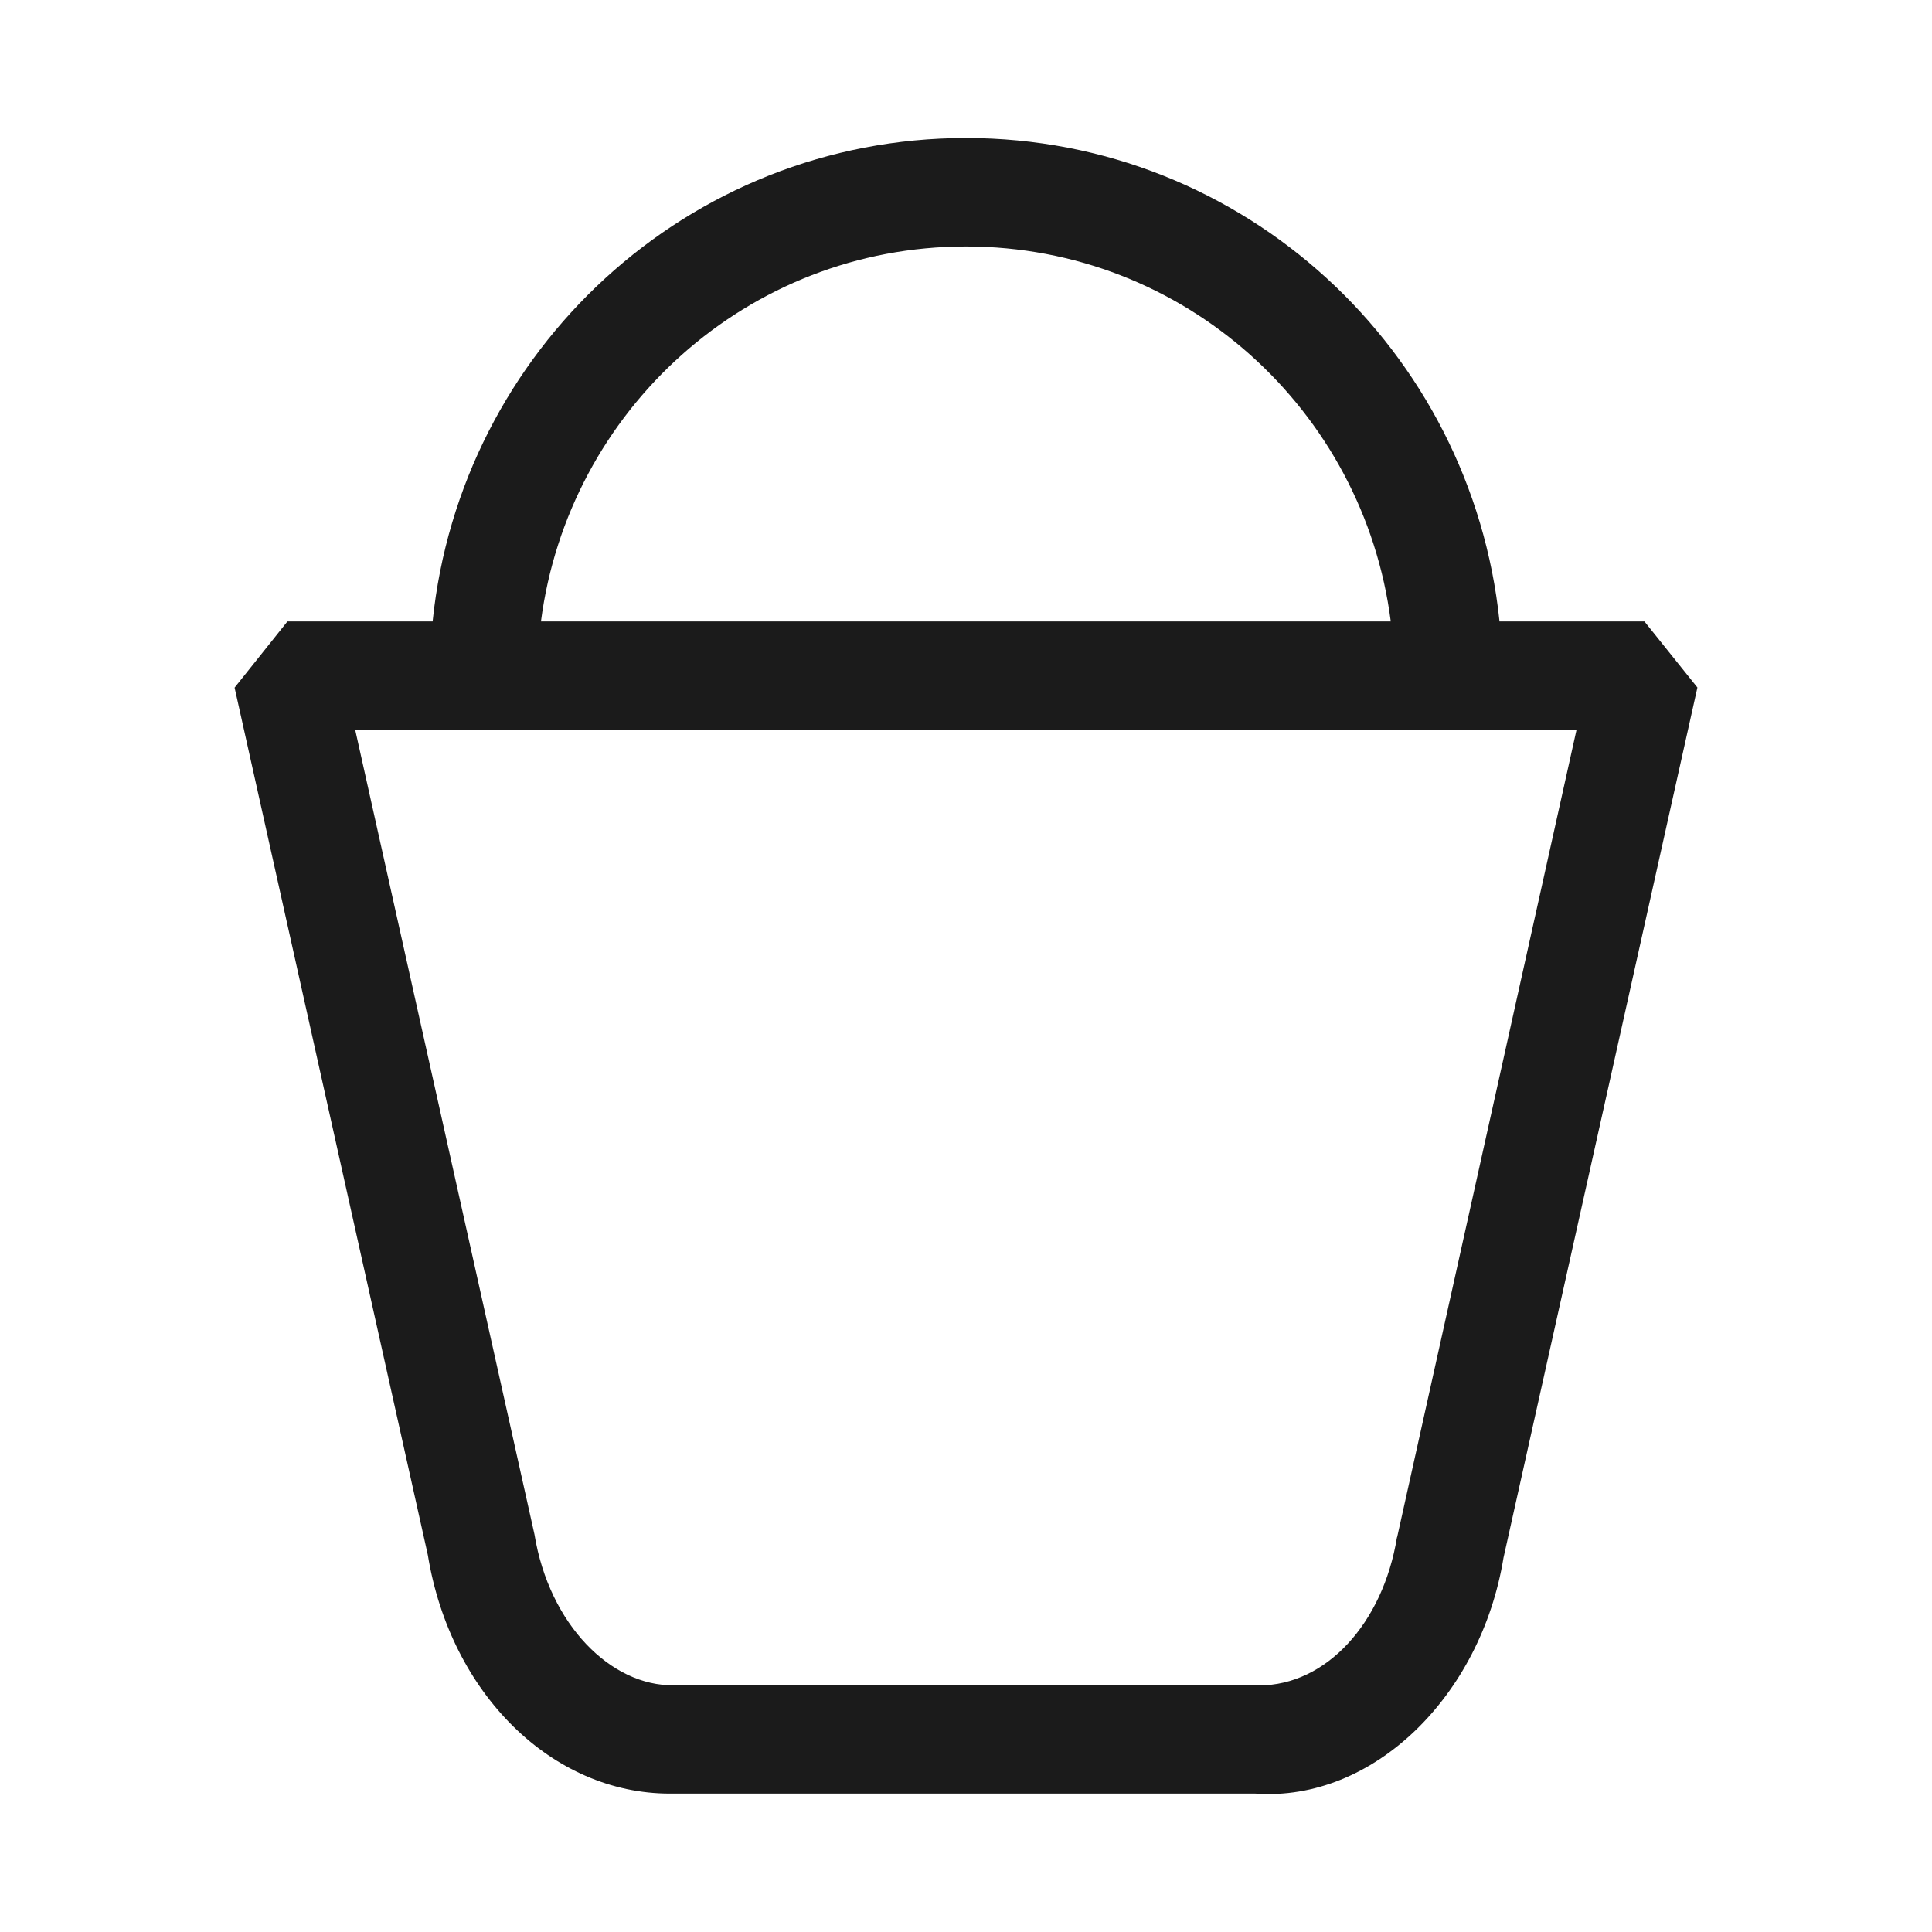 <svg xmlns="http://www.w3.org/2000/svg" width="14" height="14" viewBox="0 0 14 14">
    <g fill="none" fill-rule="evenodd">
        <g fill="#1B1B1B">
            <g>
                <g>
                    <g>
                        <path d="M10.123 11.14c-.102.625-.515 1.073-.998 1.073l-.018-.001H4.883c-.453.008-.903-.438-1.01-1.093l-1.299-5.83h8.85l-1.3 5.851zM7 1.786c1.585 0 2.882 1.189 3.078 2.717H3.92C4.118 2.975 5.416 1.786 7 1.786zm4.916 2.717h-1.05C10.663 2.541 9.017 1 7 1S3.336 2.541 3.135 4.503H2.083l-.383.48 1.4 6.284c.165 1.01.903 1.73 1.754 1.73h4.243c.853.061 1.634-.706 1.798-1.709L12.3 4.982l-.384-.479z" transform="translate(-1357 -111) translate(320 100) translate(1023) translate(14 11)"/>
                    </g>
                </g>
            </g>
        </g>
    </g>
</svg>
